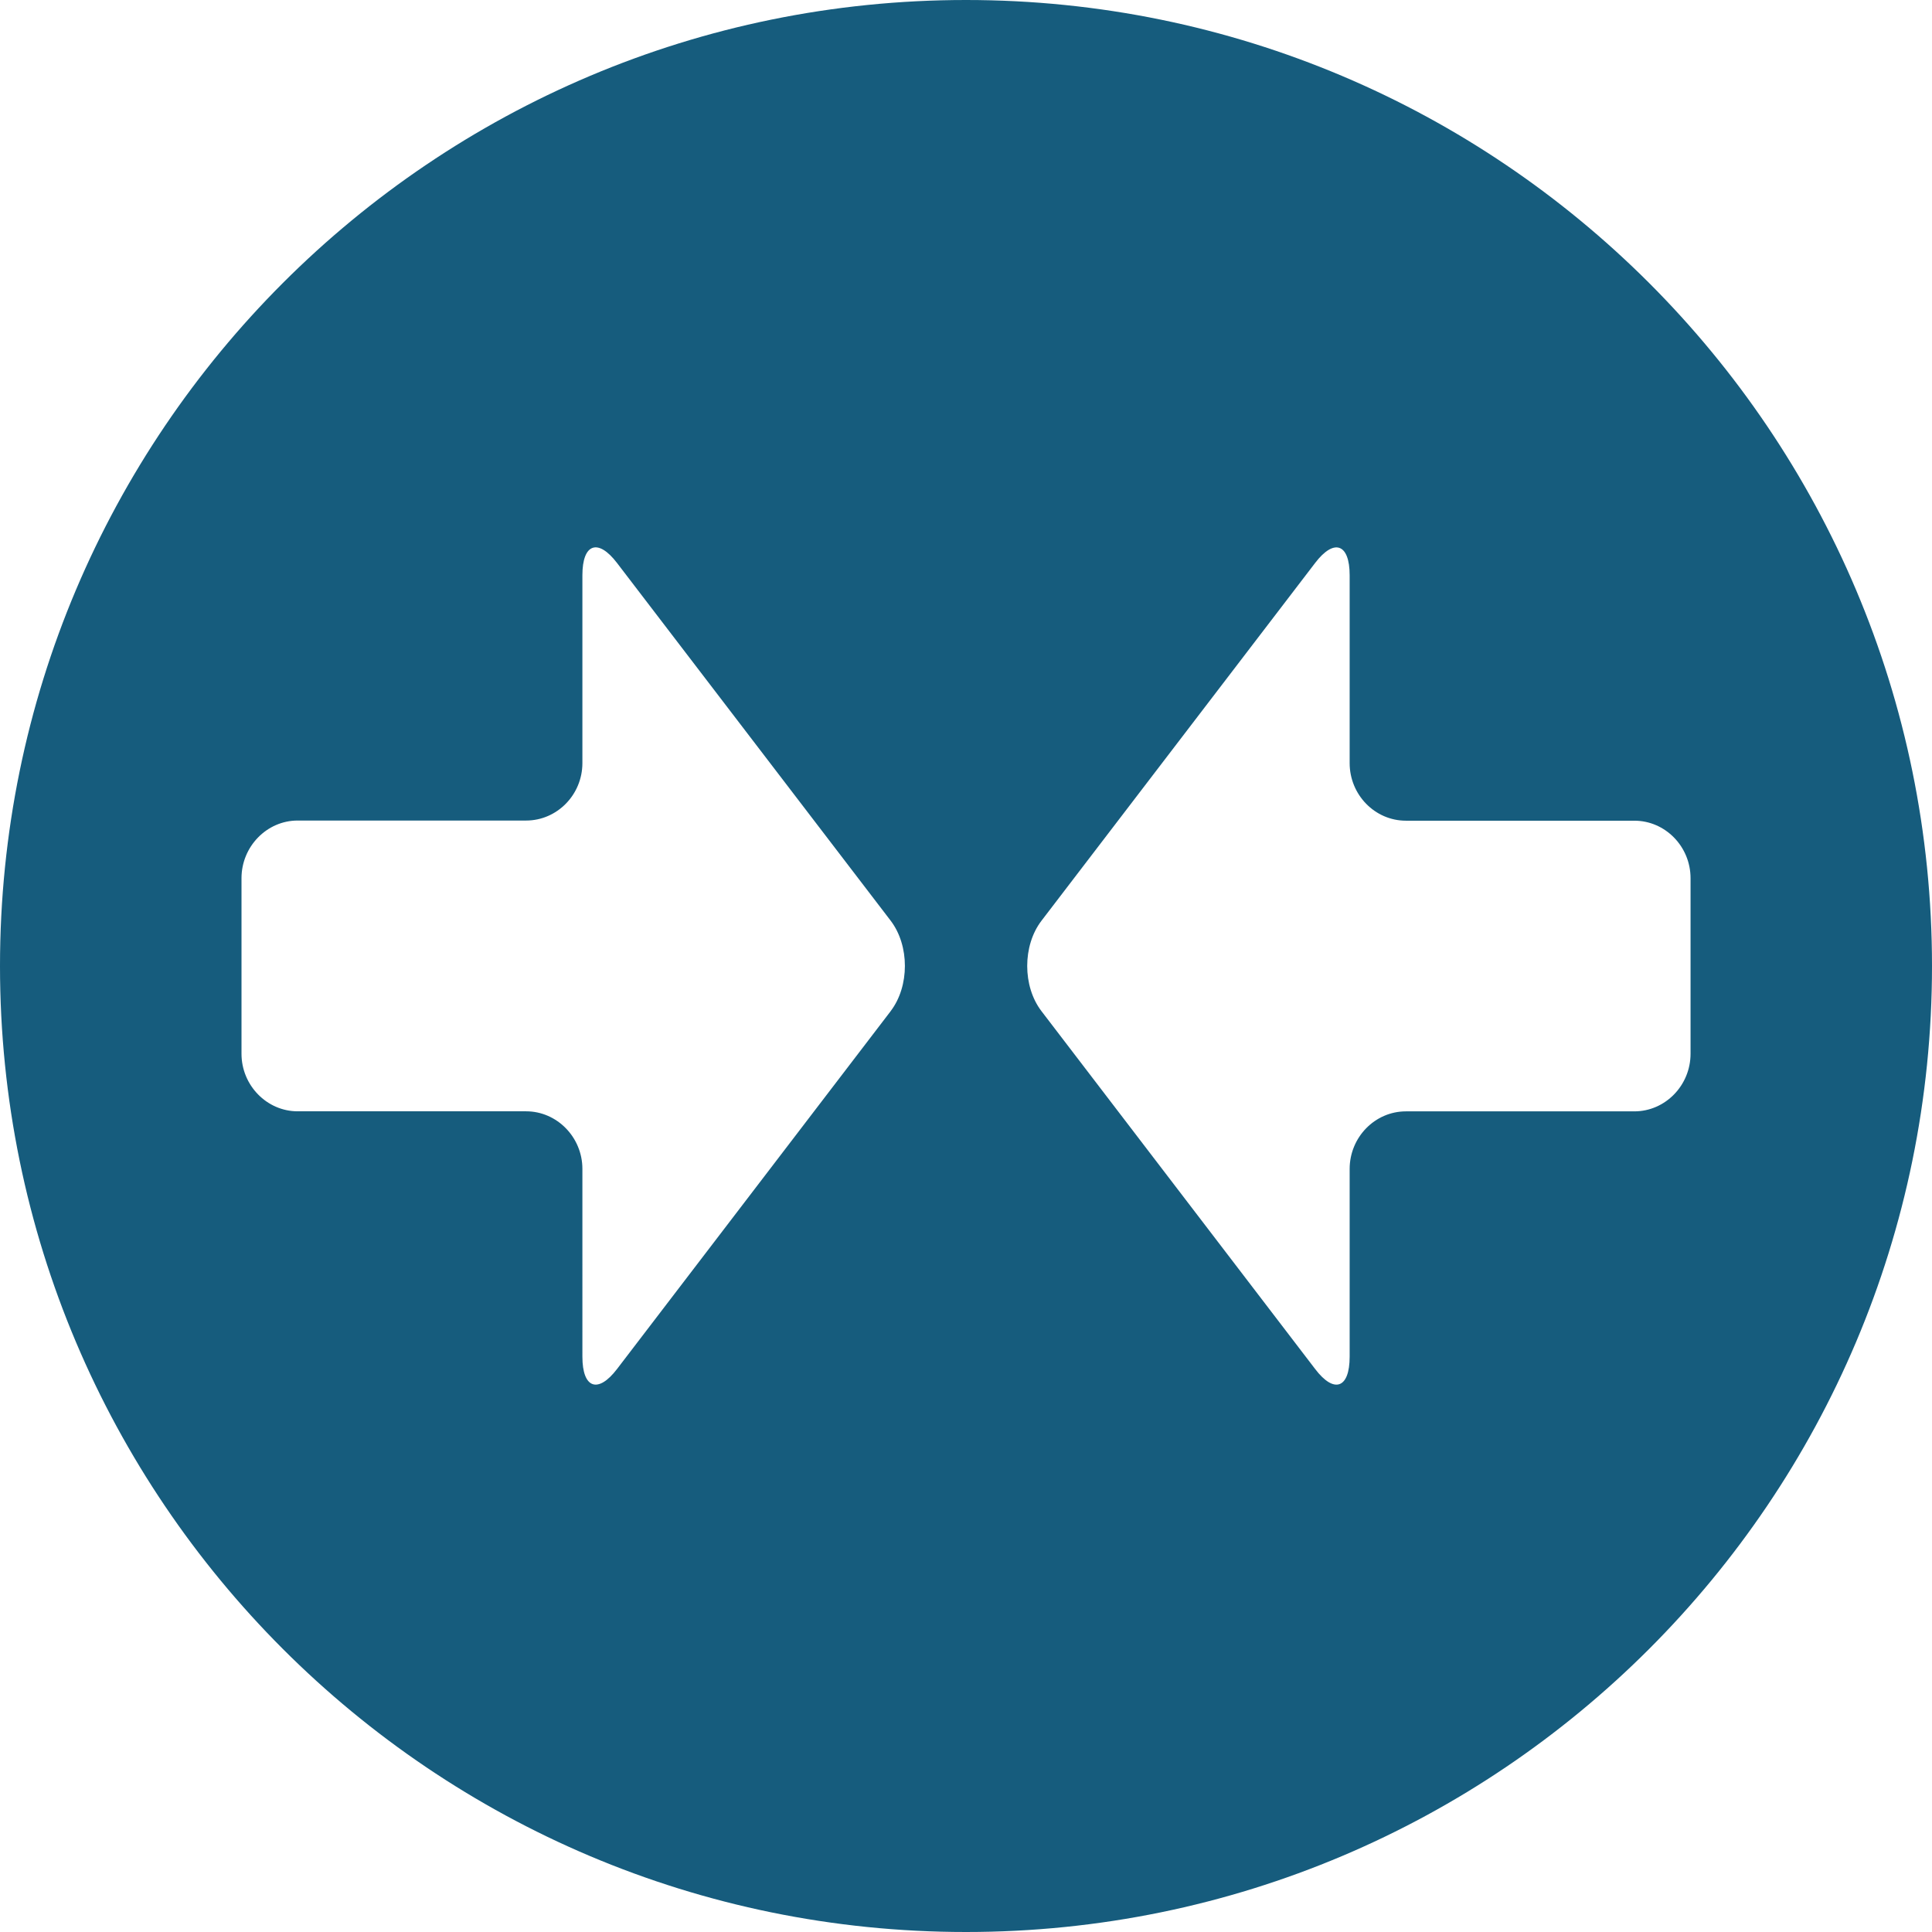 <svg xmlns="http://www.w3.org/2000/svg" width="38" height="38" viewBox="0 0 38 38">
    <g fill="none" fill-rule="evenodd">
        <g fill="#165C7D">
            <g>
                <g>
                    <g>
                        <g>
                            <path d="M52.146 53.859h-4.493c-.61 0-1.107.51-1.107 1.133v3.693c0 .625-.307.732-.68.24l-5.38-7.035c-.376-.489-.376-1.292 0-1.782l5.38-7.034c.373-.49.68-.382.68.24v3.695c0 .624.497 1.133 1.107 1.133h4.493c.607 0 1.105.508 1.105 1.131v3.453c0 .623-.498 1.133-1.105 1.133M37.517 51.89l-5.381 7.037c-.374.49-.681.381-.681-.242V54.99c0-.62-.499-1.132-1.107-1.132h-4.494c-.605 0-1.104-.51-1.104-1.132v-3.453c0-.623.499-1.134 1.104-1.134h4.494c.608 0 1.107-.507 1.107-1.13v-3.695c0-.623.307-.731.681-.241l5.381 7.034c.375.49.375 1.293 0 1.782M39 32c-10.493 0-19 8.506-19 19 0 10.492 8.507 19 19 19s19-8.508 19-19c0-10.494-8.507-19-19-19" transform="translate(-657 -2362) translate(0 608) translate(-271 1312) translate(908 48) translate(0 362)"/>
                        </g>
                    </g>
                </g>
            </g>
        </g>
    </g>
</svg>
